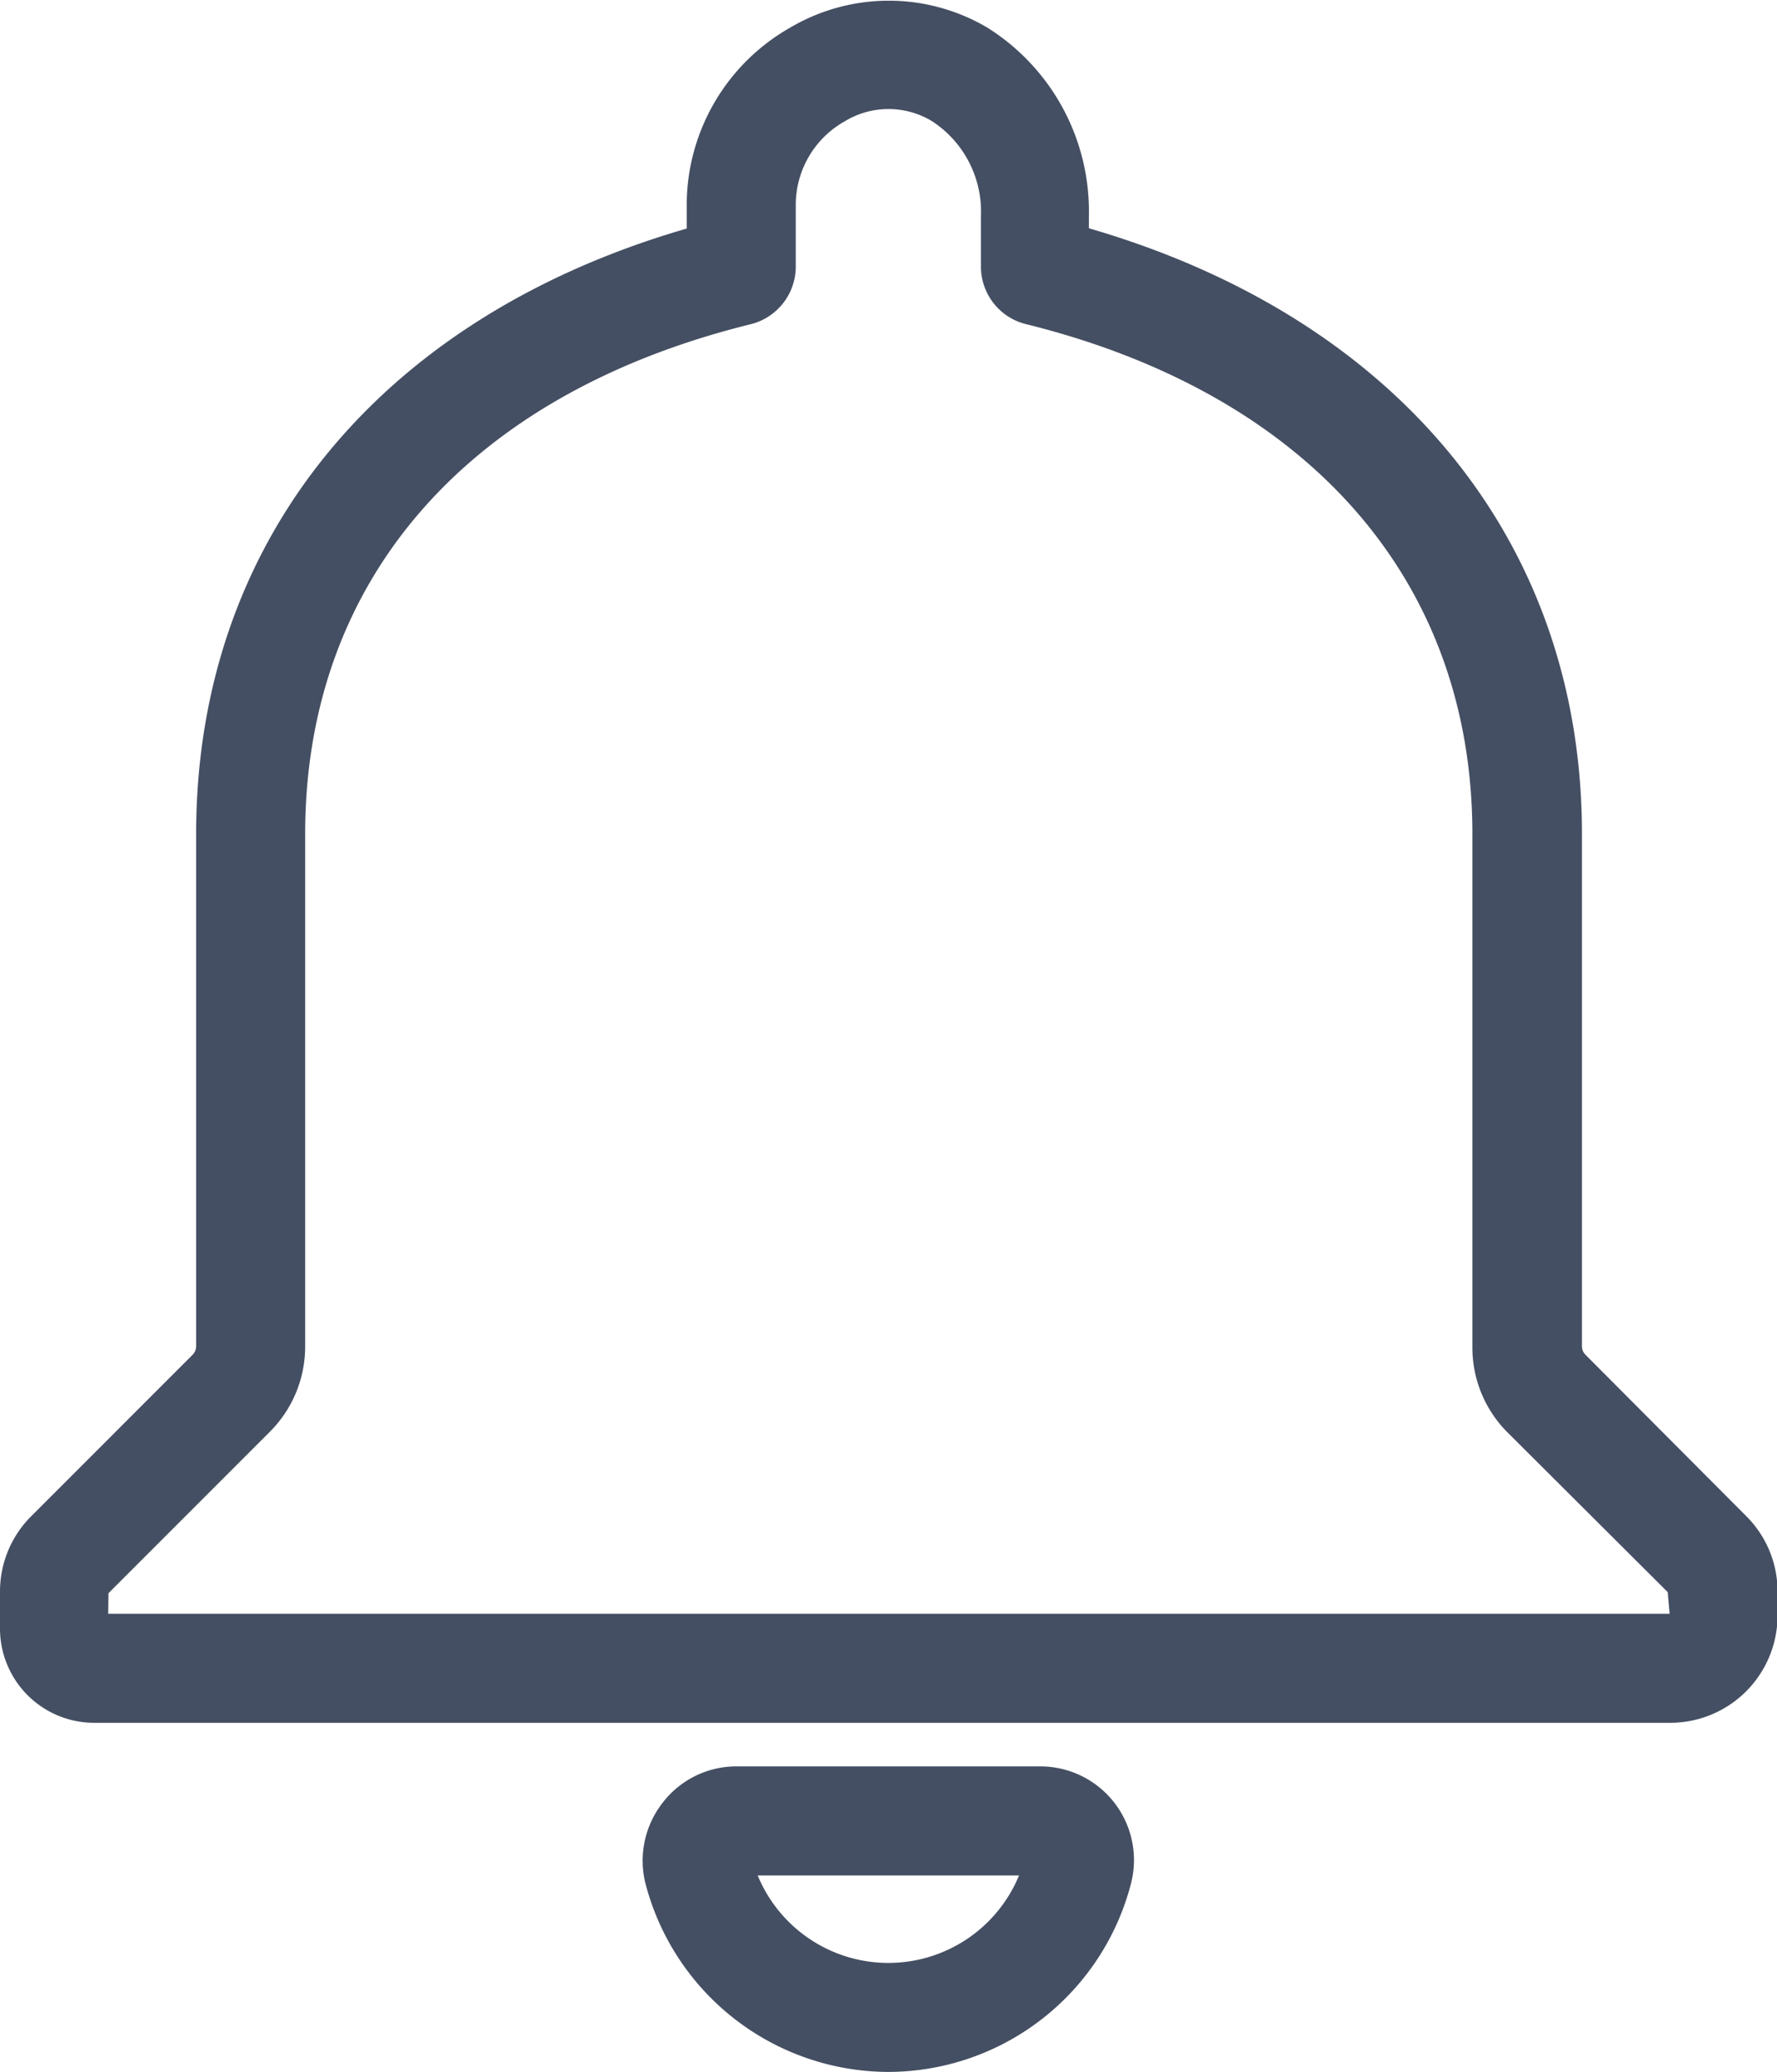 <svg id="katman_1" data-name="katman 1" xmlns="http://www.w3.org/2000/svg" viewBox="0 0 64.87 75.61"><defs><style>.cls-1{fill:#454f63;}</style></defs><path class="cls-1" d="M39.68,75.61a9.19,9.19,0,0,1-8.85-6.81,3.43,3.43,0,0,1,.6-3,3.39,3.39,0,0,1,2.7-1.34h11.1a3.42,3.42,0,0,1,3.29,4.34A9.17,9.17,0,0,1,39.68,75.61Zm-4.77-7.17a5.16,5.16,0,0,0,9.54,0ZM68.2,62.87H10.68a3.44,3.44,0,0,1-3.43-3.43V58.1a3.88,3.88,0,0,1,1.14-2.77l5.89-5.89a.46.46,0,0,0,.13-.31V30.44c0-10.66,6.66-18.84,17.91-22.1v-1A7.45,7.45,0,0,1,36.11,1a7.08,7.08,0,0,1,7.17,0A7.91,7.91,0,0,1,47,7.88v.45C58.29,11.61,65,19.78,65,30.44v18.7a.43.43,0,0,0,.13.3L71,55.33a3.88,3.88,0,0,1,1.14,2.77V59A3.92,3.92,0,0,1,68.2,62.87Zm-57-3.45v0Zm0-.53h57l-.07-.79-5.87-5.85A4.38,4.38,0,0,1,61,49.14V30.44C61,21.17,55,14.38,44.71,11.83a2.16,2.16,0,0,1-1.65-2.1V7.88a3.94,3.94,0,0,0-1.79-3.46,3.07,3.07,0,0,0-3.17,0,3.5,3.5,0,0,0-1.8,3V9.73a2.17,2.17,0,0,1-1.64,2.1c-10.34,2.55-16.27,9.34-16.27,18.61V49.13a4.39,4.39,0,0,1-1.29,3.12l-5.89,5.89ZM45.65,8h0Z" transform="translate(-7.25 0)"/></svg>
